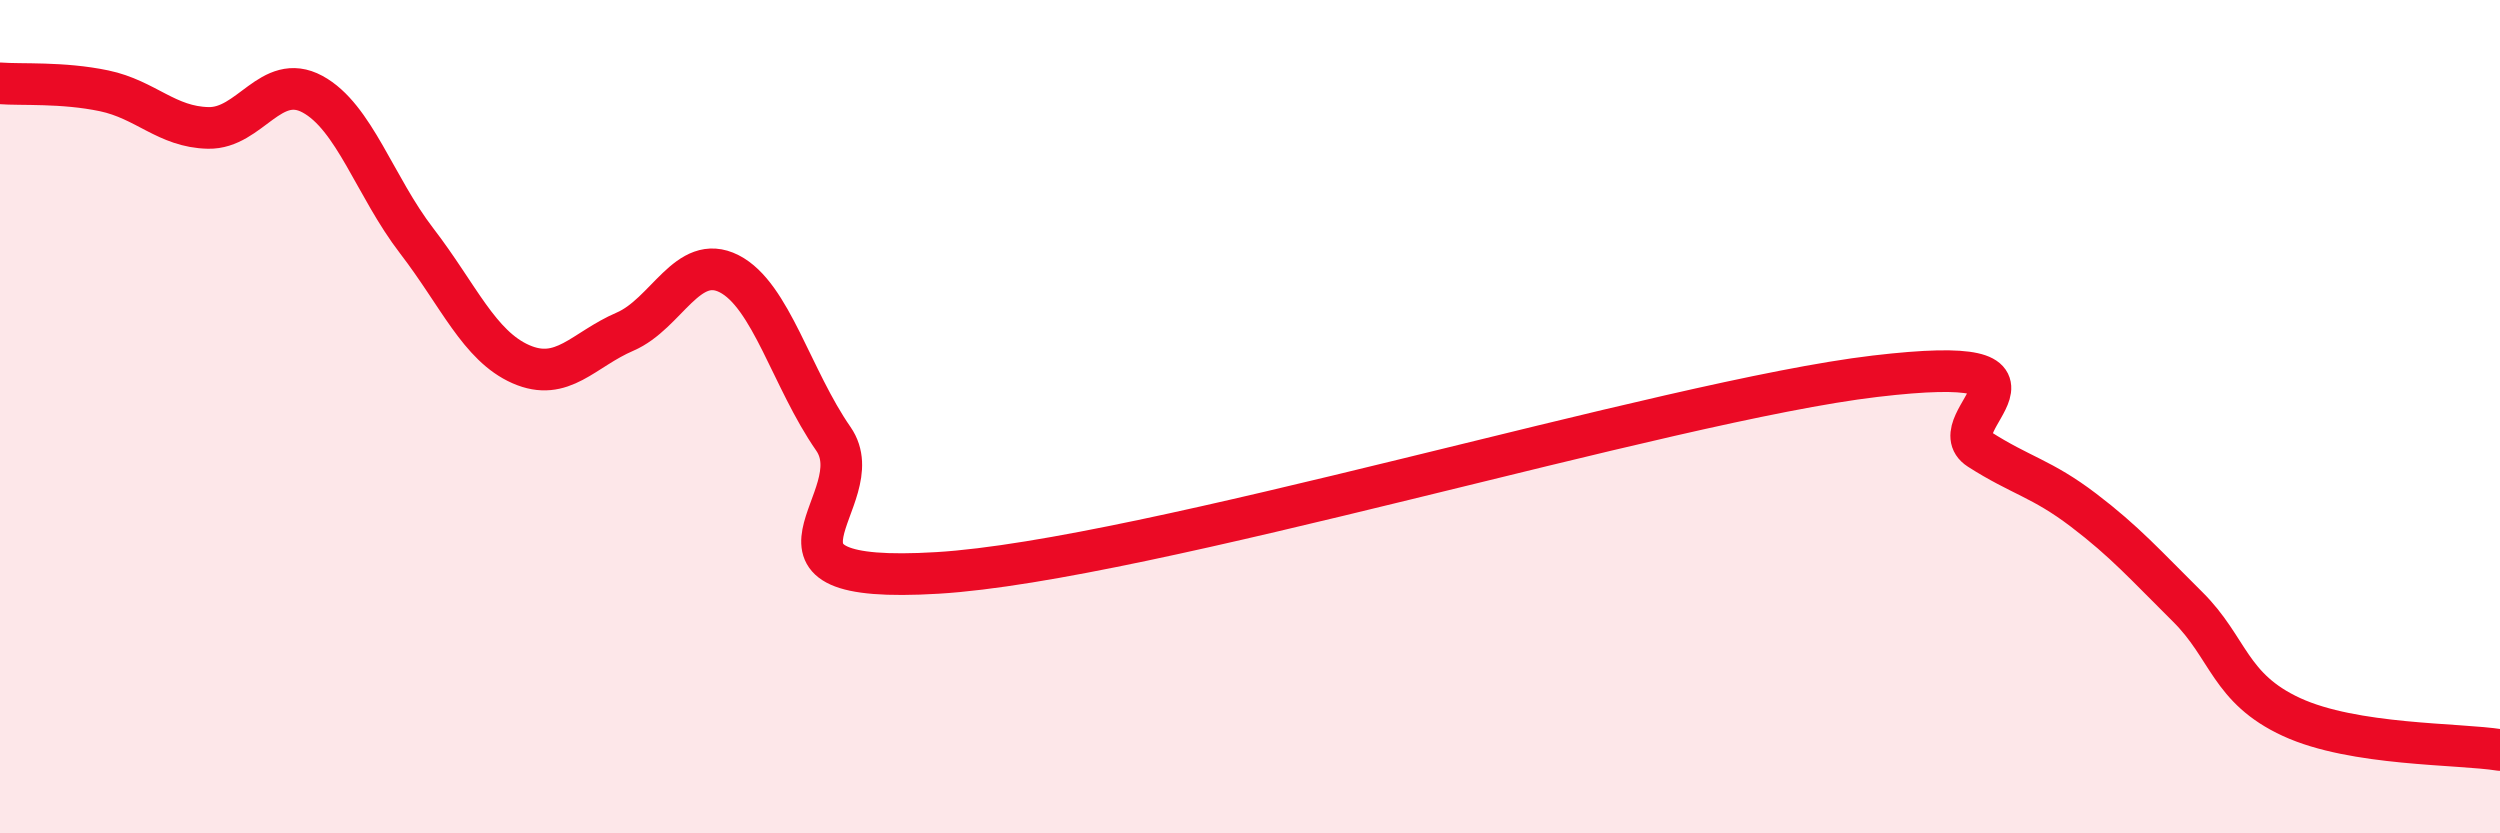 
    <svg width="60" height="20" viewBox="0 0 60 20" xmlns="http://www.w3.org/2000/svg">
      <path
        d="M 0,2 C 0.5,2.04 1.5,1.97 2.5,2.18 C 3.5,2.39 4,3.05 5,3.07 C 6,3.09 6.5,1.72 7.5,2.26 C 8.5,2.8 9,4.48 10,5.78 C 11,7.08 11.5,8.3 12.5,8.74 C 13.5,9.18 14,8.39 15,7.96 C 16,7.53 16.5,6.06 17.5,6.57 C 18.5,7.08 19,9.09 20,10.53 C 21,11.97 17.5,14.05 22.5,13.75 C 27.5,13.45 40,9.62 45,9.03 C 50,8.44 46.5,10.14 47.5,10.78 C 48.5,11.42 49,11.48 50,12.24 C 51,13 51.5,13.57 52.5,14.56 C 53.5,15.55 53.5,16.52 55,17.21 C 56.5,17.9 59,17.84 60,18L60 20L0 20Z"
        fill="#EB0A25"
        opacity="0.1"
        stroke-linecap="round"
        stroke-linejoin="round"
      />
      <path
        d="M 0,2 C 0.5,2.04 1.5,1.97 2.5,2.18 C 3.5,2.39 4,3.05 5,3.07 C 6,3.09 6.5,1.72 7.5,2.26 C 8.5,2.8 9,4.48 10,5.78 C 11,7.08 11.5,8.3 12.5,8.74 C 13.5,9.18 14,8.39 15,7.96 C 16,7.53 16.5,6.06 17.5,6.57 C 18.5,7.08 19,9.09 20,10.53 C 21,11.97 17.5,14.05 22.5,13.75 C 27.5,13.45 40,9.62 45,9.03 C 50,8.44 46.5,10.14 47.5,10.78 C 48.5,11.42 49,11.48 50,12.24 C 51,13 51.5,13.57 52.5,14.56 C 53.5,15.55 53.5,16.52 55,17.21 C 56.5,17.9 59,17.84 60,18"
        stroke="#EB0A25"
        stroke-width="1"
        fill="none"
        stroke-linecap="round"
        stroke-linejoin="round"
      />
    </svg>
  